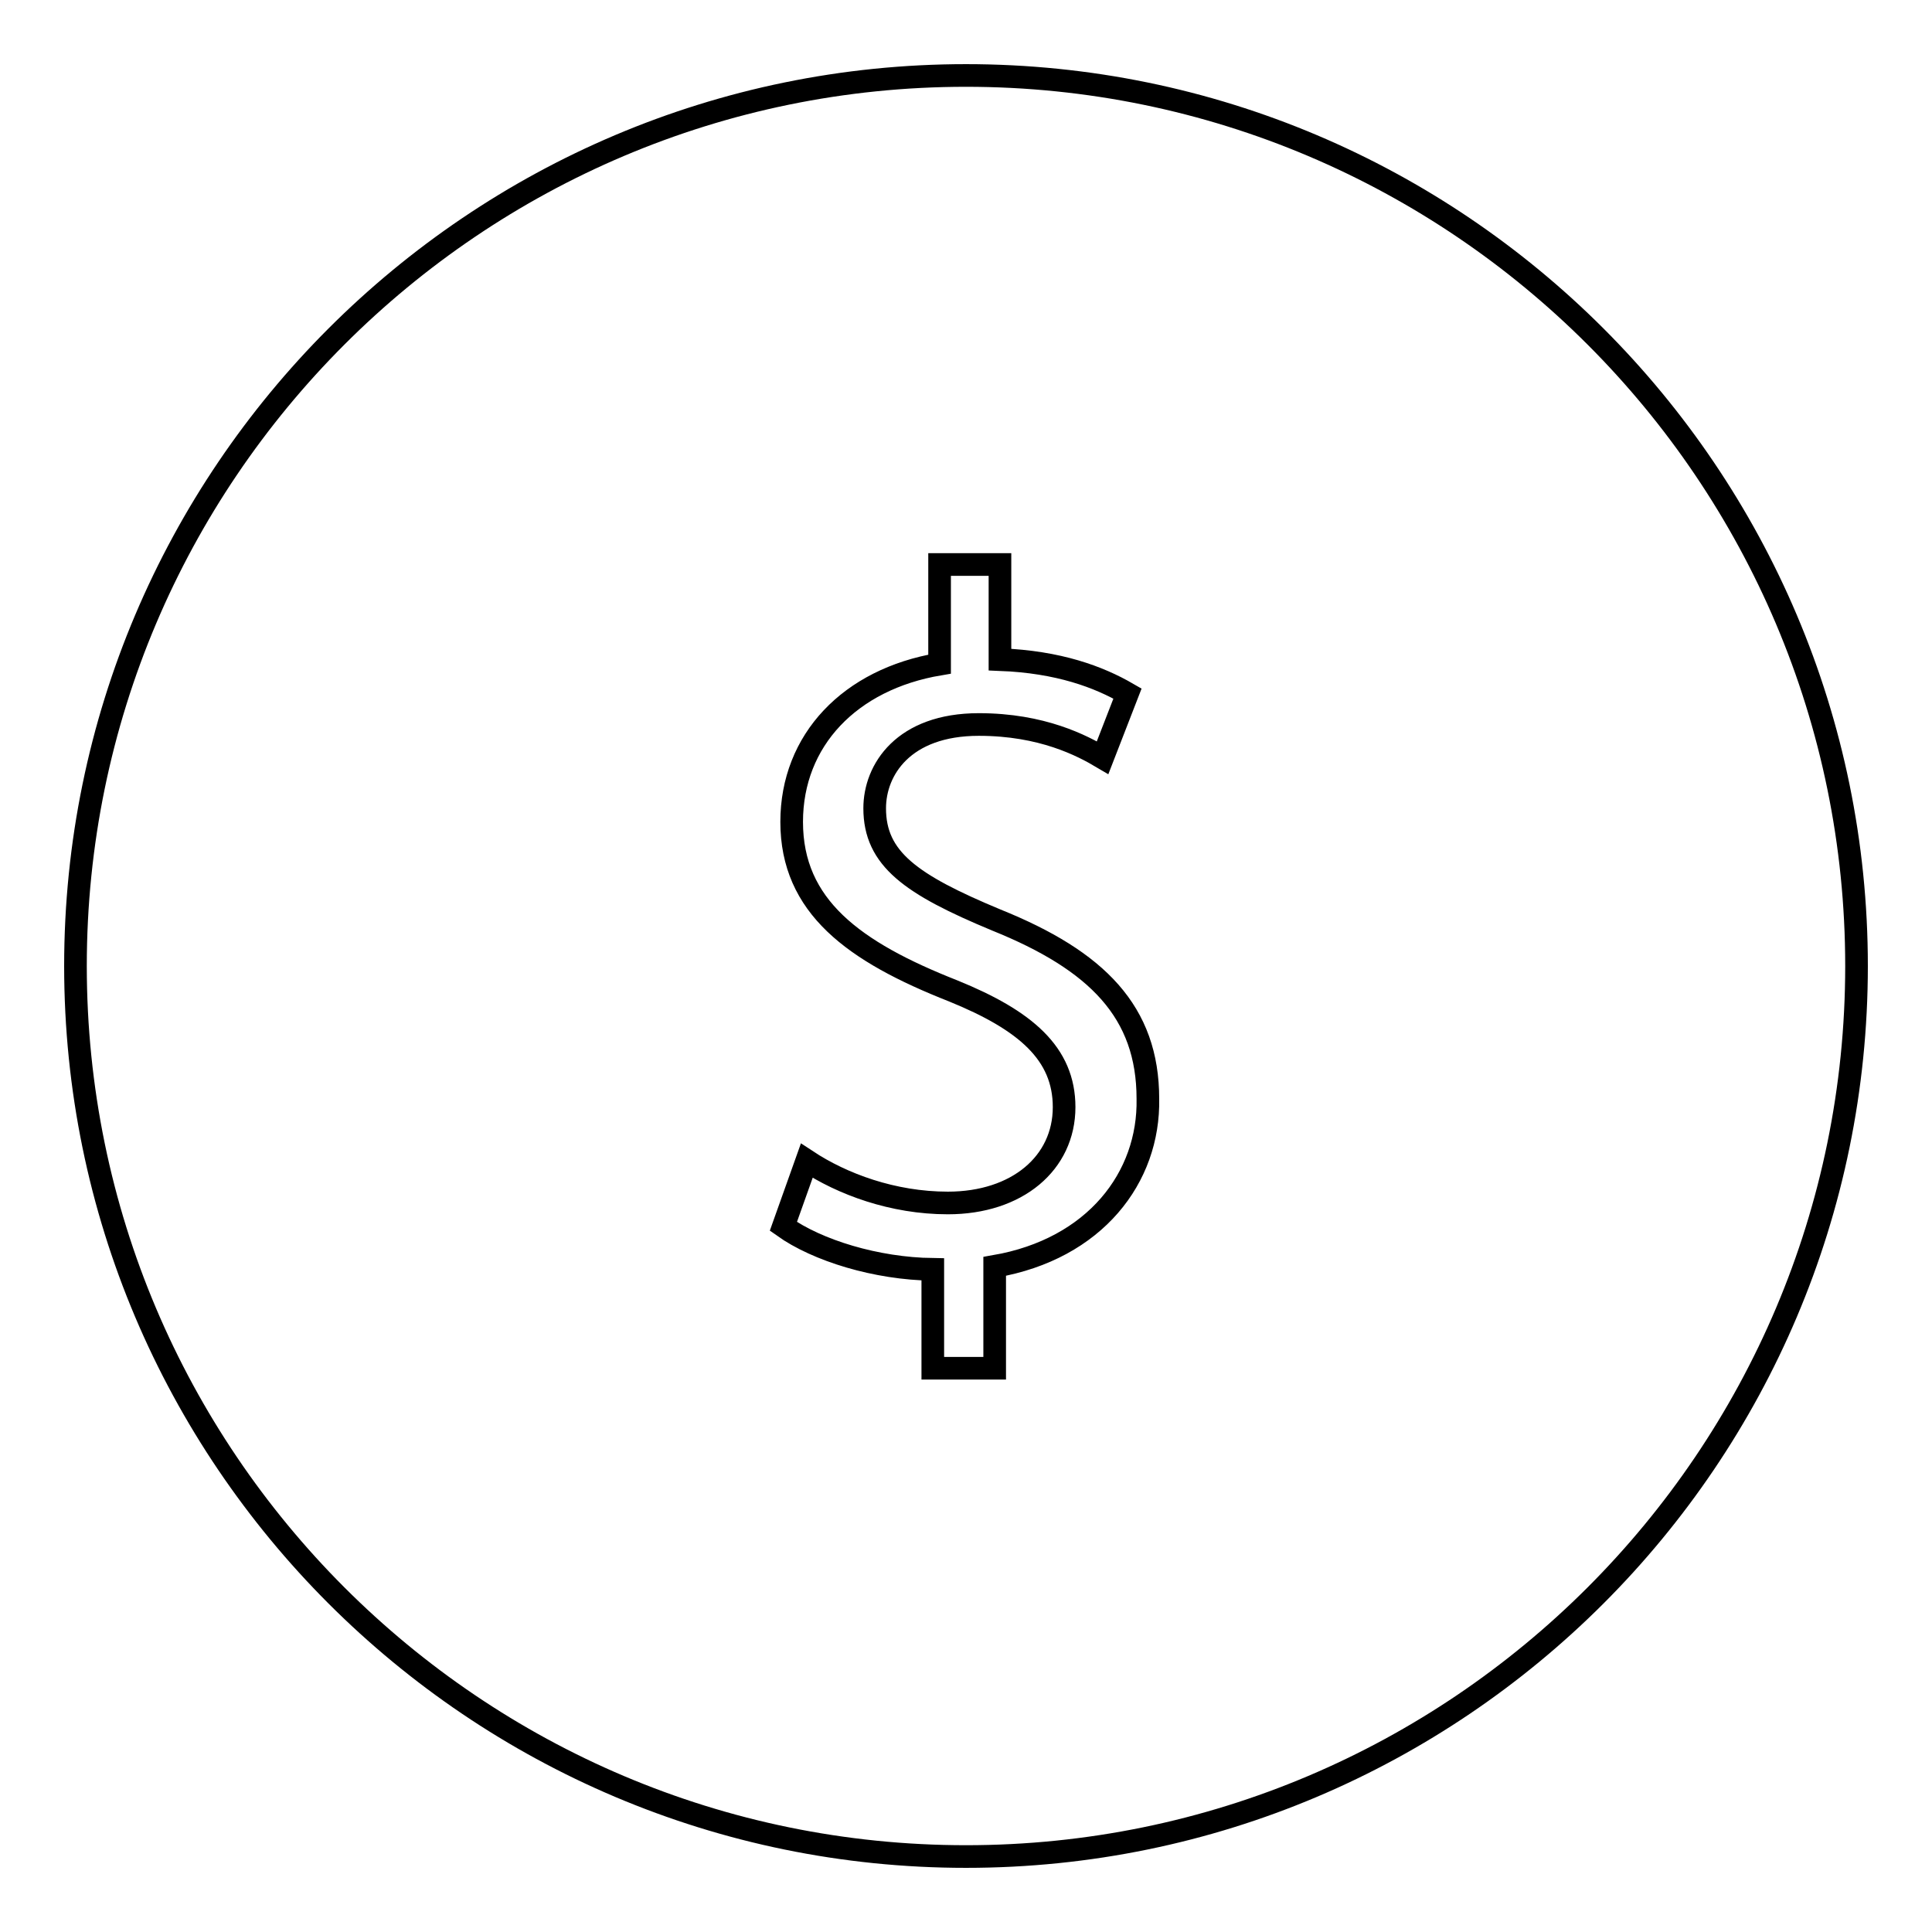 <?xml version="1.0" encoding="utf-8"?>
<!-- Svg Vector Icons : http://www.onlinewebfonts.com/icon -->
<!DOCTYPE svg PUBLIC "-//W3C//DTD SVG 1.1//EN" "http://www.w3.org/Graphics/SVG/1.1/DTD/svg11.dtd">
<svg version="1.1" xmlns="http://www.w3.org/2000/svg" xmlns:xlink="http://www.w3.org/1999/xlink" x="0px" y="0px" viewBox="0 0 256 256" enable-background="new 0 0 256 256" xml:space="preserve">
<g><g><g><path stroke-width="3" fill-opacity="0" stroke="#000000"  d="M128,10C62.9,10,10,62.9,10,128c0,65.1,52.9,118,118,118c65.1,0,118-52.9,118-118C246,62.9,193.1,10,128,10z M131.8,167.8v13.5h-8.2v-13.1c-7.5-0.1-15.3-2.5-19.8-5.7l3.1-8.7c4.7,3.1,11.4,5.6,18.7,5.6c9.2,0,15.4-5.3,15.4-12.7c0-7.1-5.1-11.5-14.7-15.4c-13.2-5.2-21.4-11.2-21.4-22.4c0-10.8,7.7-18.9,19.6-20.9V74.8h8v12.6c7.8,0.3,13.1,2.3,16.9,4.5l-3.3,8.5c-2.7-1.6-8-4.4-16.4-4.4c-10,0-13.8,6-13.8,11.1c0,6.7,4.8,10.1,16.1,14.8c13.4,5.4,20.1,12.2,20.1,23.7C152.3,156,145.1,165.5,131.8,167.8z"/></g><g></g><g></g><g></g><g></g><g></g><g></g><g></g><g></g><g></g><g></g><g></g><g></g><g></g><g></g><g></g></g></g>
</svg>